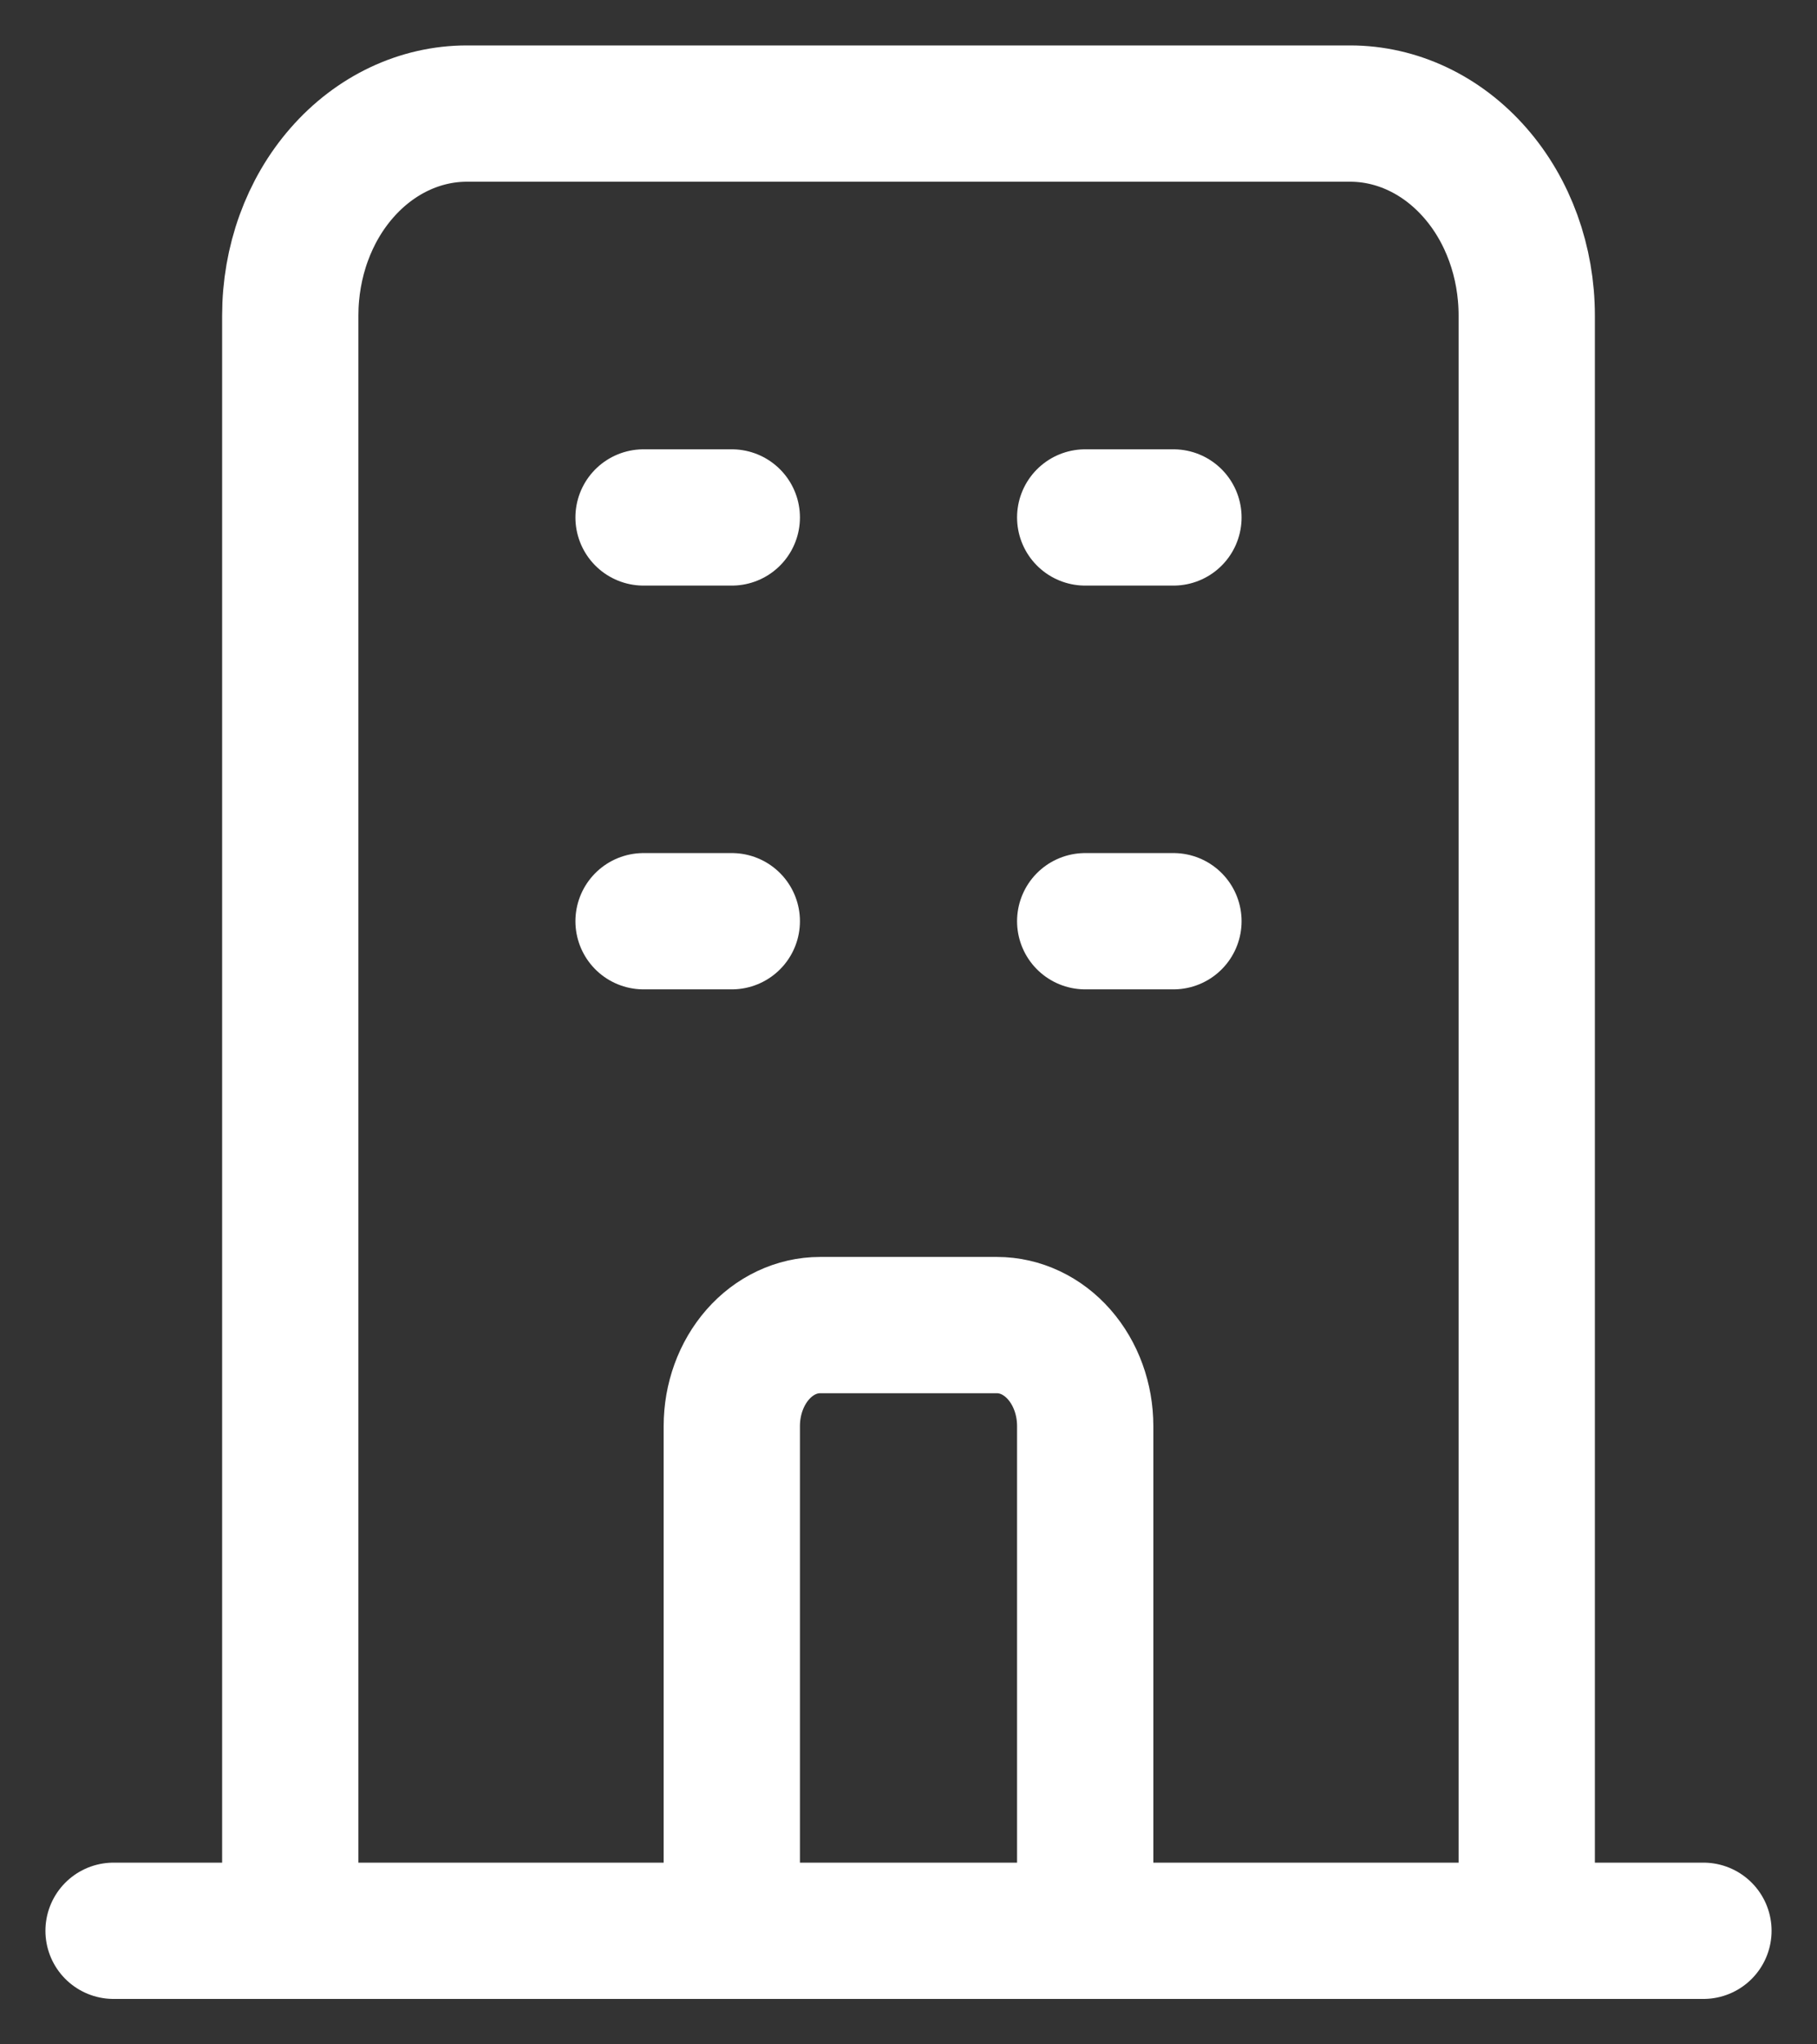 <svg width="16" height="18" viewBox="0 0 16 18" fill="none" xmlns="http://www.w3.org/2000/svg">
<rect x="0" y="0" width="16" height="18" fill="#333333" stroke="none"/>
<path d="M13.444 17V2.778C13.444 2.306 13.281 1.854 12.989 1.521C12.697 1.187 12.301 1 11.889 1H4.111C3.699 1 3.303 1.187 3.011 1.521C2.719 1.854 2.556 2.306 2.556 2.778V17M13.444 17H2.556M13.444 17H15M13.444 17H9.556M2.556 17H1M2.556 17H6.444M9.556 17V12.556C9.556 12.32 9.474 12.094 9.328 11.927C9.182 11.76 8.984 11.667 8.778 11.667H7.222C7.016 11.667 6.818 11.76 6.672 11.927C6.526 12.094 6.444 12.32 6.444 12.556V17M9.556 17H6.444M5.667 4.556H6.444M5.667 8.111H6.444M9.556 4.556H10.333M9.556 8.111H10.333" stroke="white" stroke-width="1.2" stroke-linecap="round" stroke-linejoin="round"/>
</svg>

